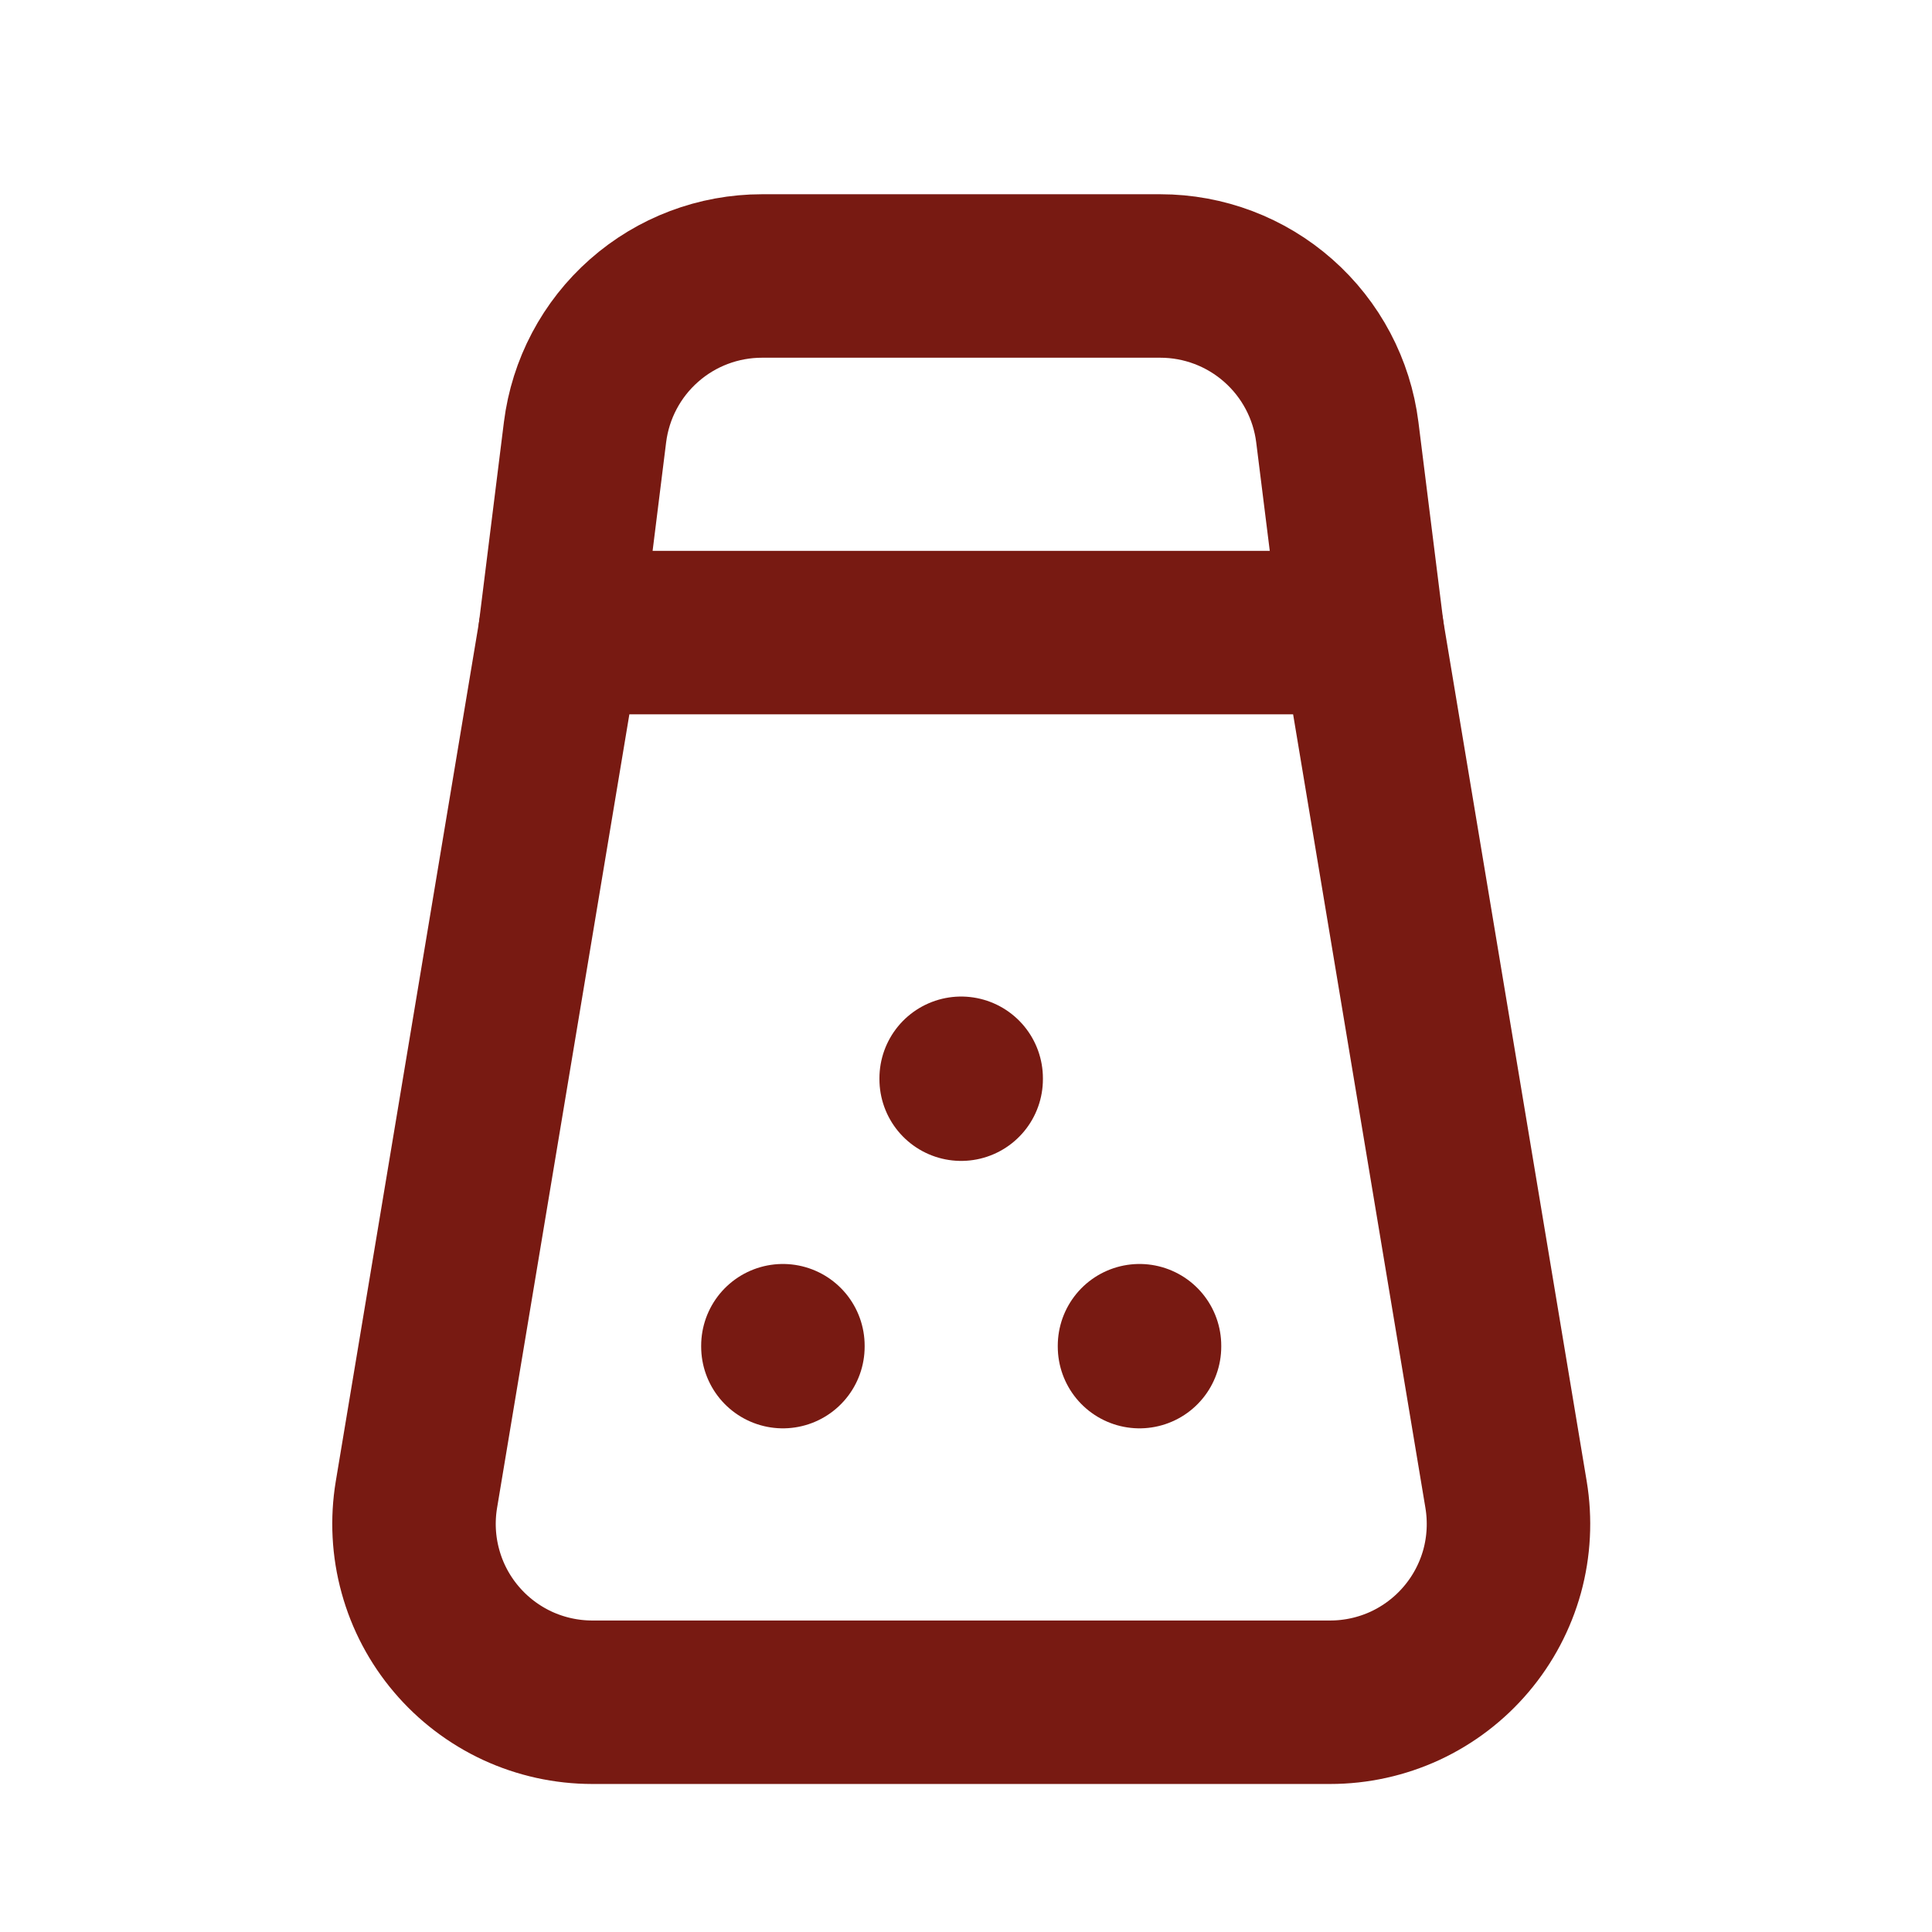 <svg width="26" height="26" viewBox="0 0 26 26" fill="none" xmlns="http://www.w3.org/2000/svg">
<path d="M12.935 14.511V14.523M10.536 18.11V18.122M15.335 18.11V18.122M7.537 8.513H18.334L17.997 5.816C17.924 5.236 17.642 4.702 17.203 4.315C16.765 3.928 16.2 3.714 15.615 3.714H10.255C9.67 3.714 9.105 3.927 8.667 4.314C8.228 4.701 7.946 5.235 7.873 5.816L7.537 8.513Z" stroke="#781A12" stroke-width="2.2" stroke-linecap="round" stroke-linejoin="round"/>
<path d="M7.538 8.513L5.604 20.114C5.547 20.458 5.565 20.81 5.658 21.146C5.75 21.482 5.915 21.794 6.14 22.059C6.365 22.325 6.646 22.539 6.962 22.686C7.278 22.832 7.622 22.908 7.971 22.908H17.901C18.25 22.908 18.594 22.832 18.91 22.686C19.226 22.539 19.507 22.325 19.732 22.059C19.957 21.794 20.122 21.482 20.215 21.146C20.307 20.81 20.325 20.458 20.268 20.114L18.334 8.513" stroke="#781A12" stroke-width="2.2" stroke-linecap="round" stroke-linejoin="round"/>
</svg>

